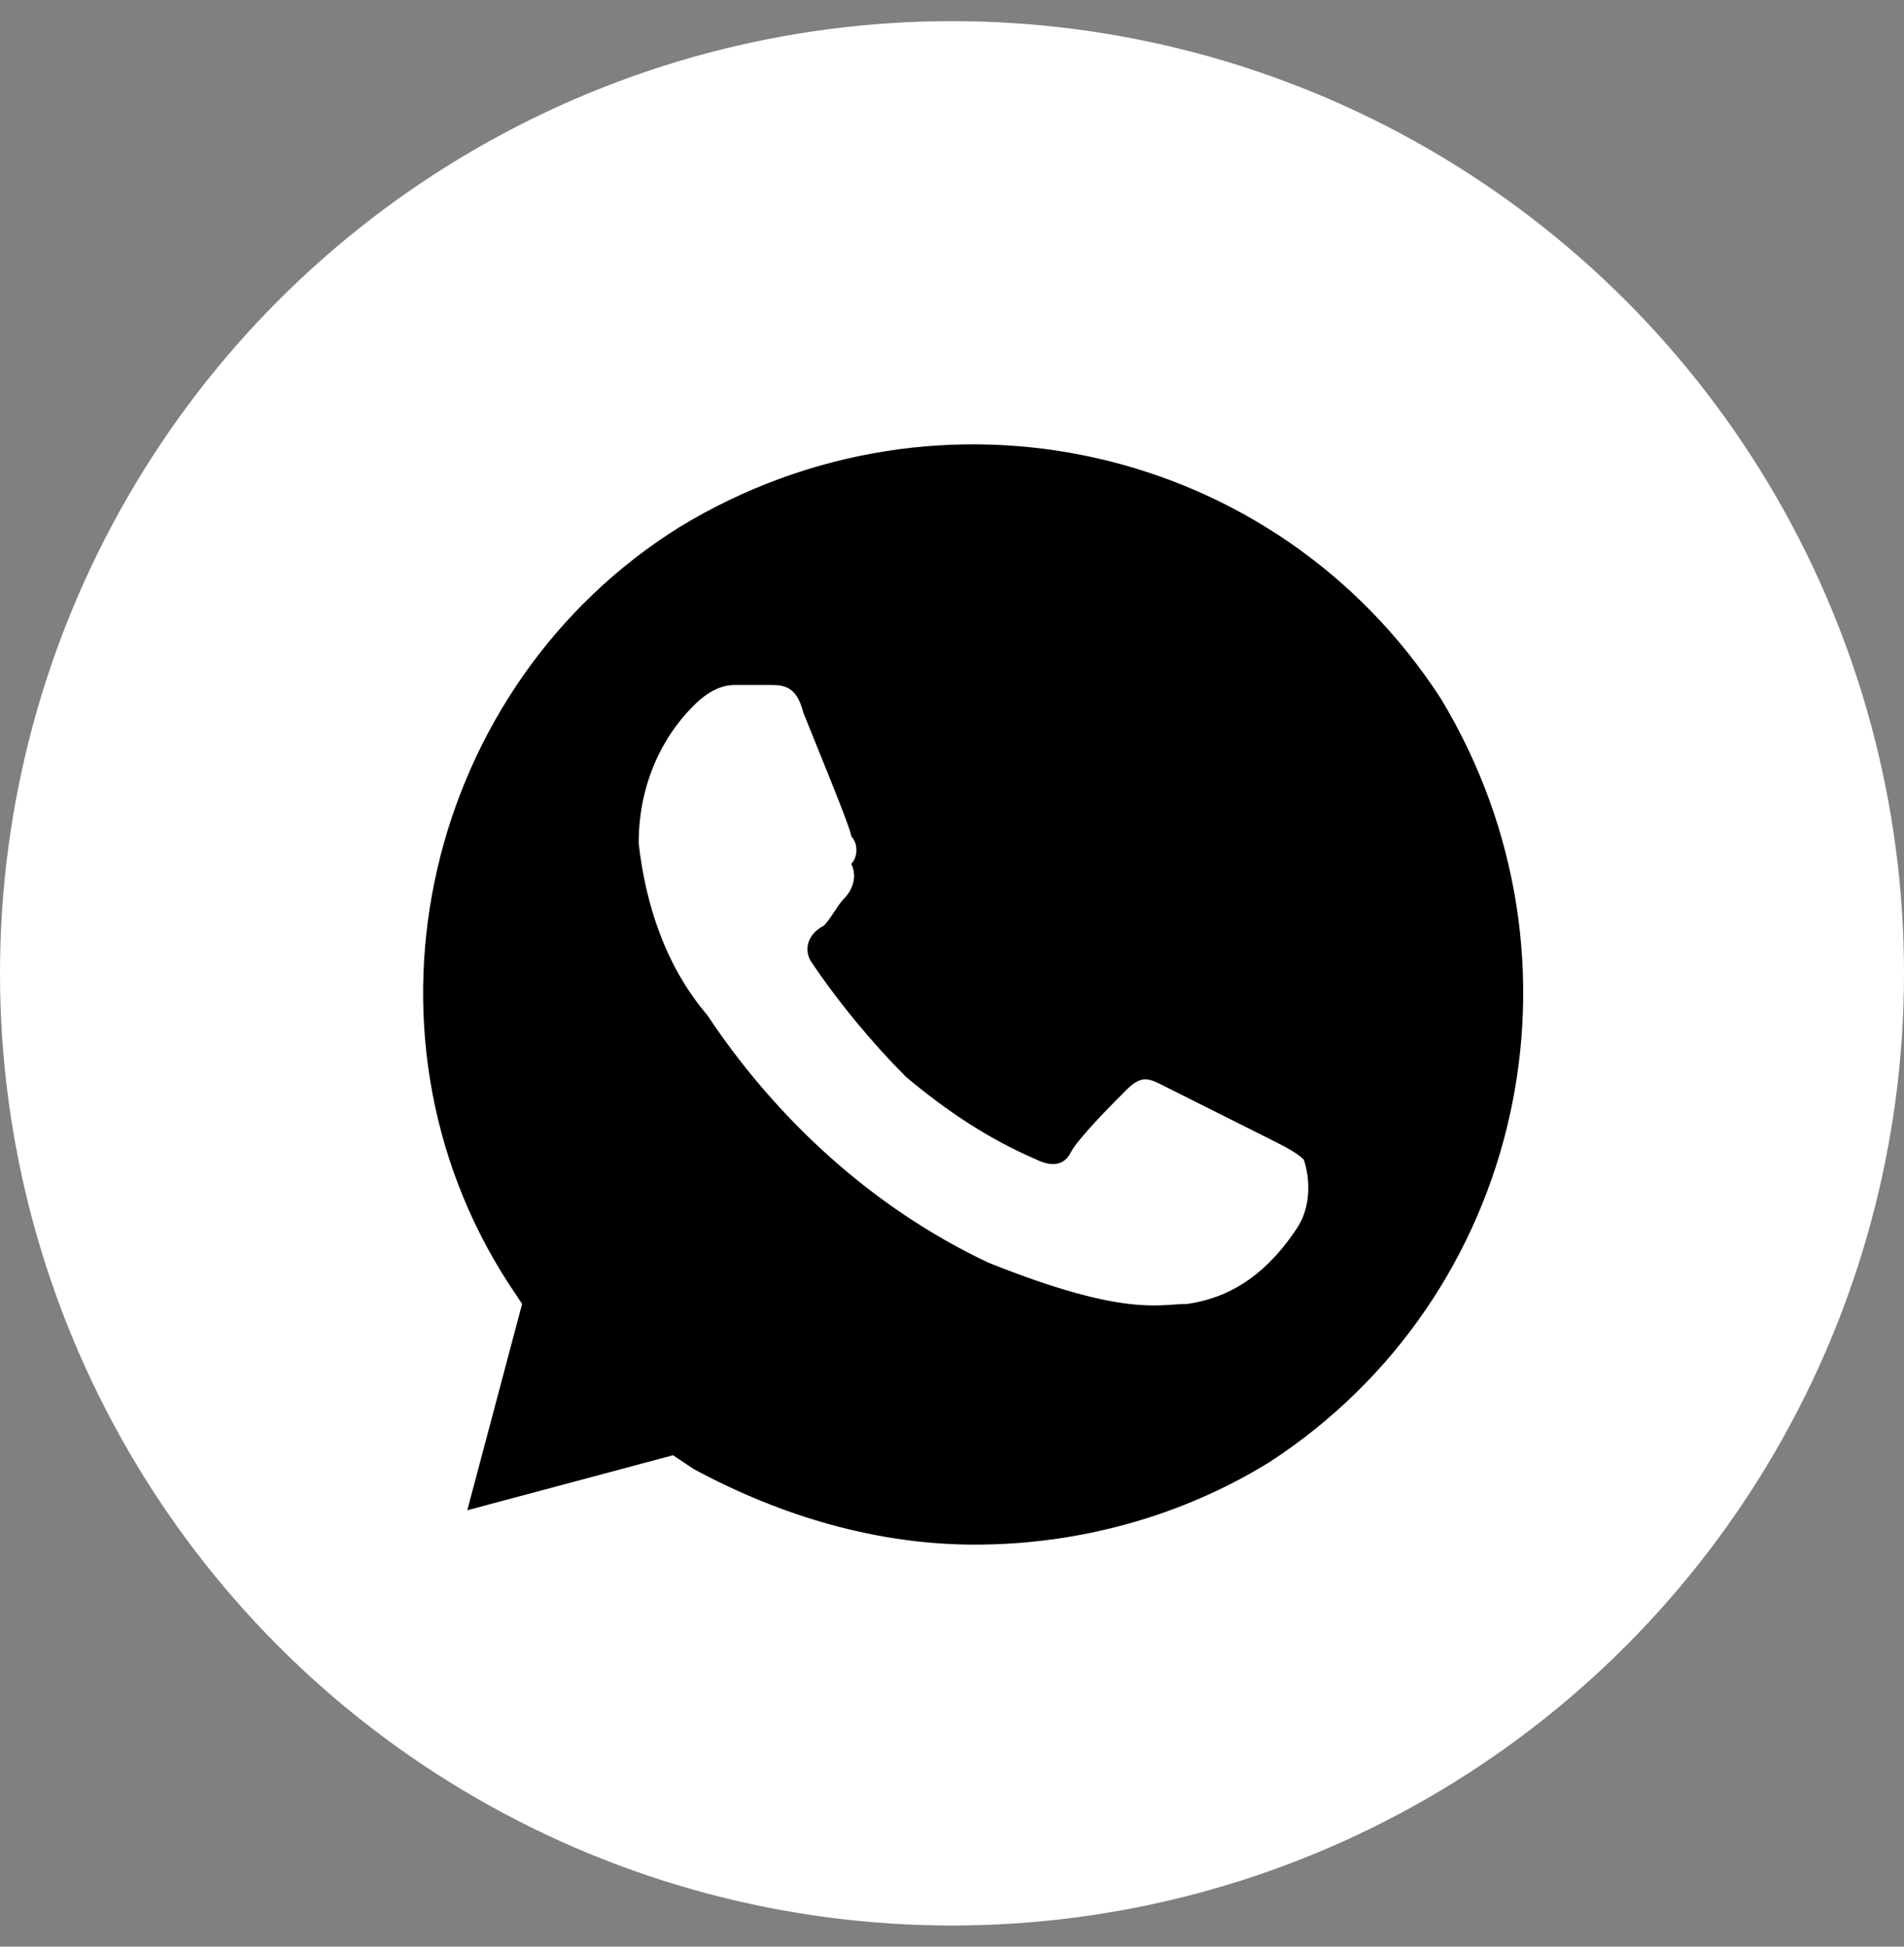 <?xml version="1.0" encoding="UTF-8"?> <svg xmlns="http://www.w3.org/2000/svg" width="45" height="46" viewBox="0 0 45 46" fill="none"><rect x="0" y="0" width="45" height="46" fill="#808080" stroke="none"/> <circle cx="22.5" cy="23" r="22.5" fill="white"></circle> <path d="M34.056 16.512C30.166 10.5 22.226 8.712 16.068 12.45C10.072 16.187 8.127 24.312 12.016 30.325L12.34 30.812L11.044 35.688L15.906 34.388L16.392 34.712C18.498 35.85 20.767 36.5 23.036 36.5C25.467 36.5 27.898 35.85 30.004 34.55C36 30.65 37.783 22.687 34.056 16.512ZM30.652 29.025C30.004 30 29.194 30.65 28.06 30.812C27.411 30.812 26.601 31.137 23.36 29.837C20.605 28.537 18.336 26.425 16.716 23.987C15.743 22.85 15.257 21.387 15.095 19.925C15.095 18.625 15.582 17.487 16.392 16.675C16.716 16.35 17.04 16.187 17.364 16.187H18.174C18.498 16.187 18.823 16.187 18.985 16.837C19.309 17.65 20.119 19.6 20.119 19.762C20.281 19.925 20.281 20.25 20.119 20.412C20.281 20.737 20.119 21.062 19.957 21.225C19.795 21.387 19.633 21.712 19.471 21.875C19.147 22.037 18.985 22.362 19.147 22.687C19.795 23.662 20.605 24.637 21.415 25.45C22.388 26.262 23.36 26.912 24.494 27.4C24.819 27.562 25.143 27.562 25.305 27.237C25.467 26.912 26.277 26.1 26.601 25.775C26.925 25.45 27.087 25.45 27.411 25.612L30.004 26.912C30.328 27.075 30.652 27.237 30.814 27.4C30.977 27.887 30.977 28.537 30.652 29.025Z" fill="black"></path> </svg> 